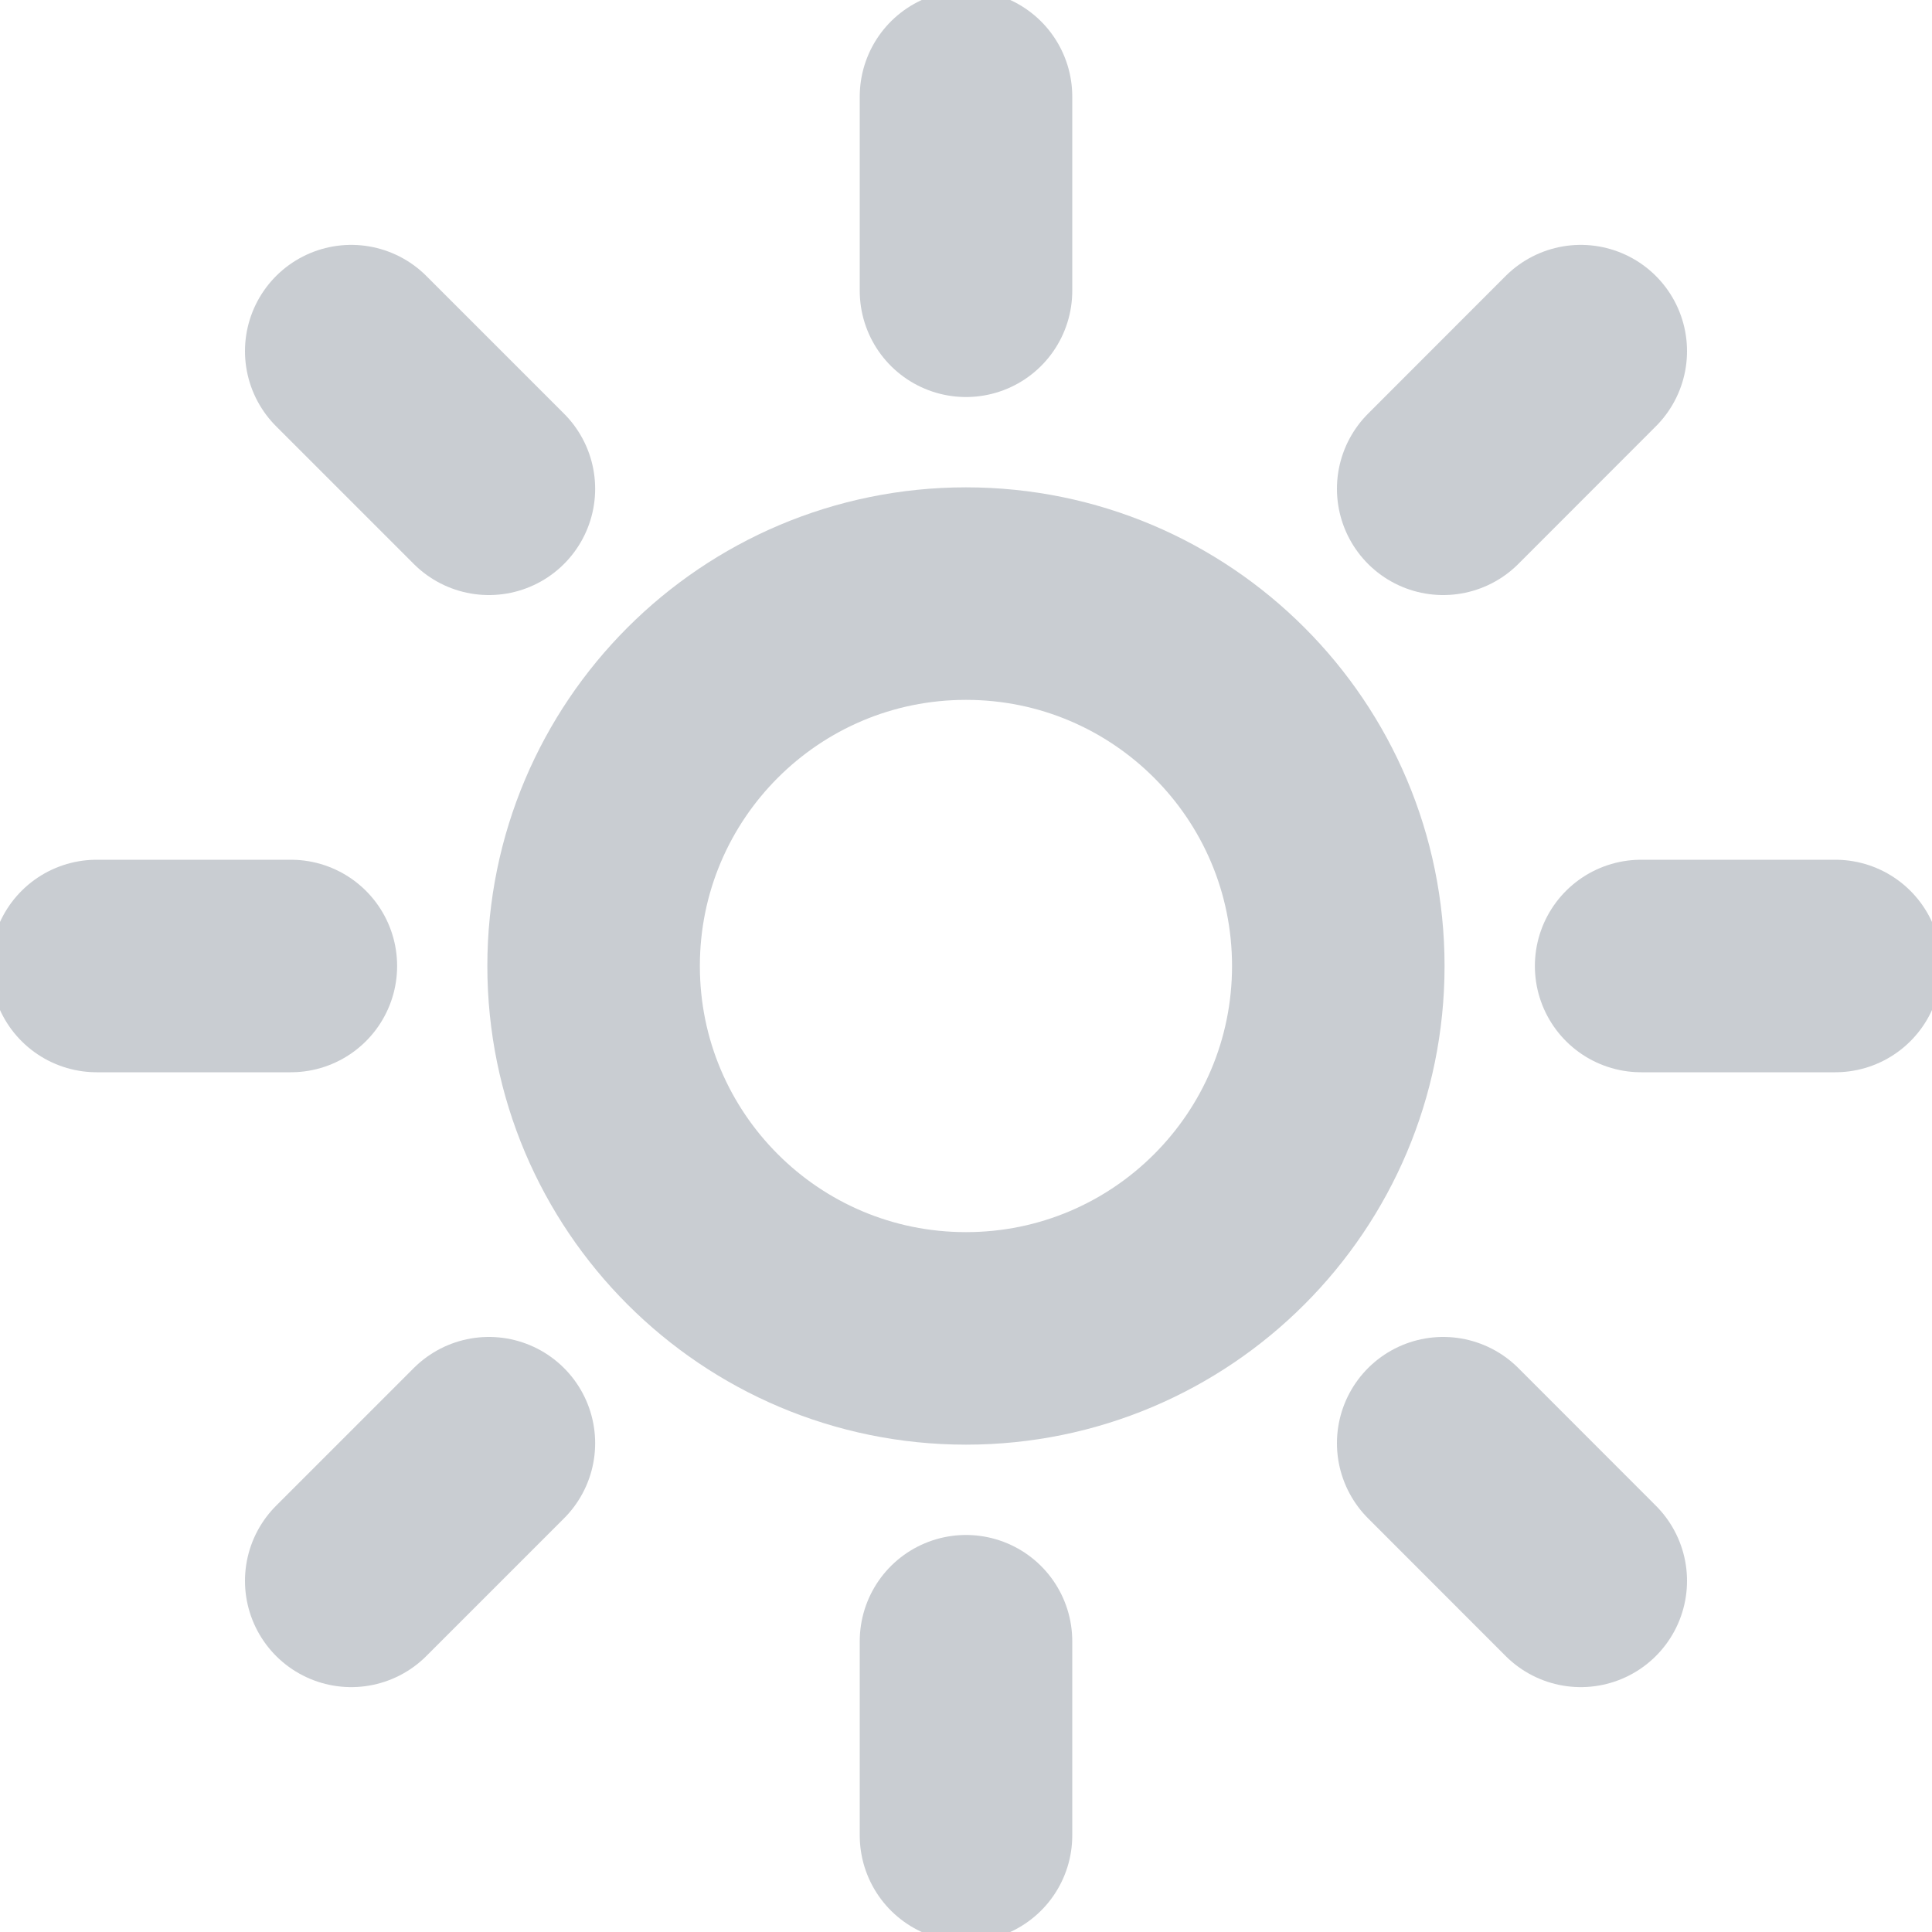 <svg width="20" height="20" viewBox="0 0 20 20" fill="none" xmlns="http://www.w3.org/2000/svg">
<g clip-path="url(#clip0_511_1954)">
<path d="M10 13.855C12.129 13.855 13.854 12.129 13.854 10C13.854 7.871 12.129 6.145 10 6.145C7.87 6.145 6.145 7.871 6.145 10C6.145 12.129 7.87 13.855 10 13.855Z" stroke="#C9CDD2" stroke-width="2.2" stroke-linecap="round" stroke-linejoin="round"/>
<path d="M10 1V3.01" stroke="#C9CDD2" stroke-width="2.2" stroke-linecap="round" stroke-linejoin="round"/>
<path d="M10 16.99V19" stroke="#C9CDD2" stroke-width="2.2" stroke-linecap="round" stroke-linejoin="round"/>
<path d="M1.001 10H3.011" stroke="#C9CDD2" stroke-width="2.2" stroke-linecap="round" stroke-linejoin="round"/>
<path d="M16.989 10H18.999" stroke="#C9CDD2" stroke-width="2.2" stroke-linecap="round" stroke-linejoin="round"/>
<path d="M16.364 3.635L14.94 5.06" stroke="#C9CDD2" stroke-width="2.2" stroke-linecap="round" stroke-linejoin="round"/>
<path d="M5.061 14.94L3.636 16.365" stroke="#C9CDD2" stroke-width="2.2" stroke-linecap="round" stroke-linejoin="round"/>
<path d="M3.636 3.635L5.061 5.06" stroke="#C9CDD2" stroke-width="2.2" stroke-linecap="round" stroke-linejoin="round"/>
<path d="M14.94 14.94L16.364 16.365" stroke="#C9CDD2" stroke-width="2.2" stroke-linecap="round" stroke-linejoin="round"/>
</g>
<defs>
<clipPath id="clip0_511_1954">
<rect width="20" height="20" fill="white" transform="translate(0 0)"/>
</clipPath>
</defs>
</svg>
